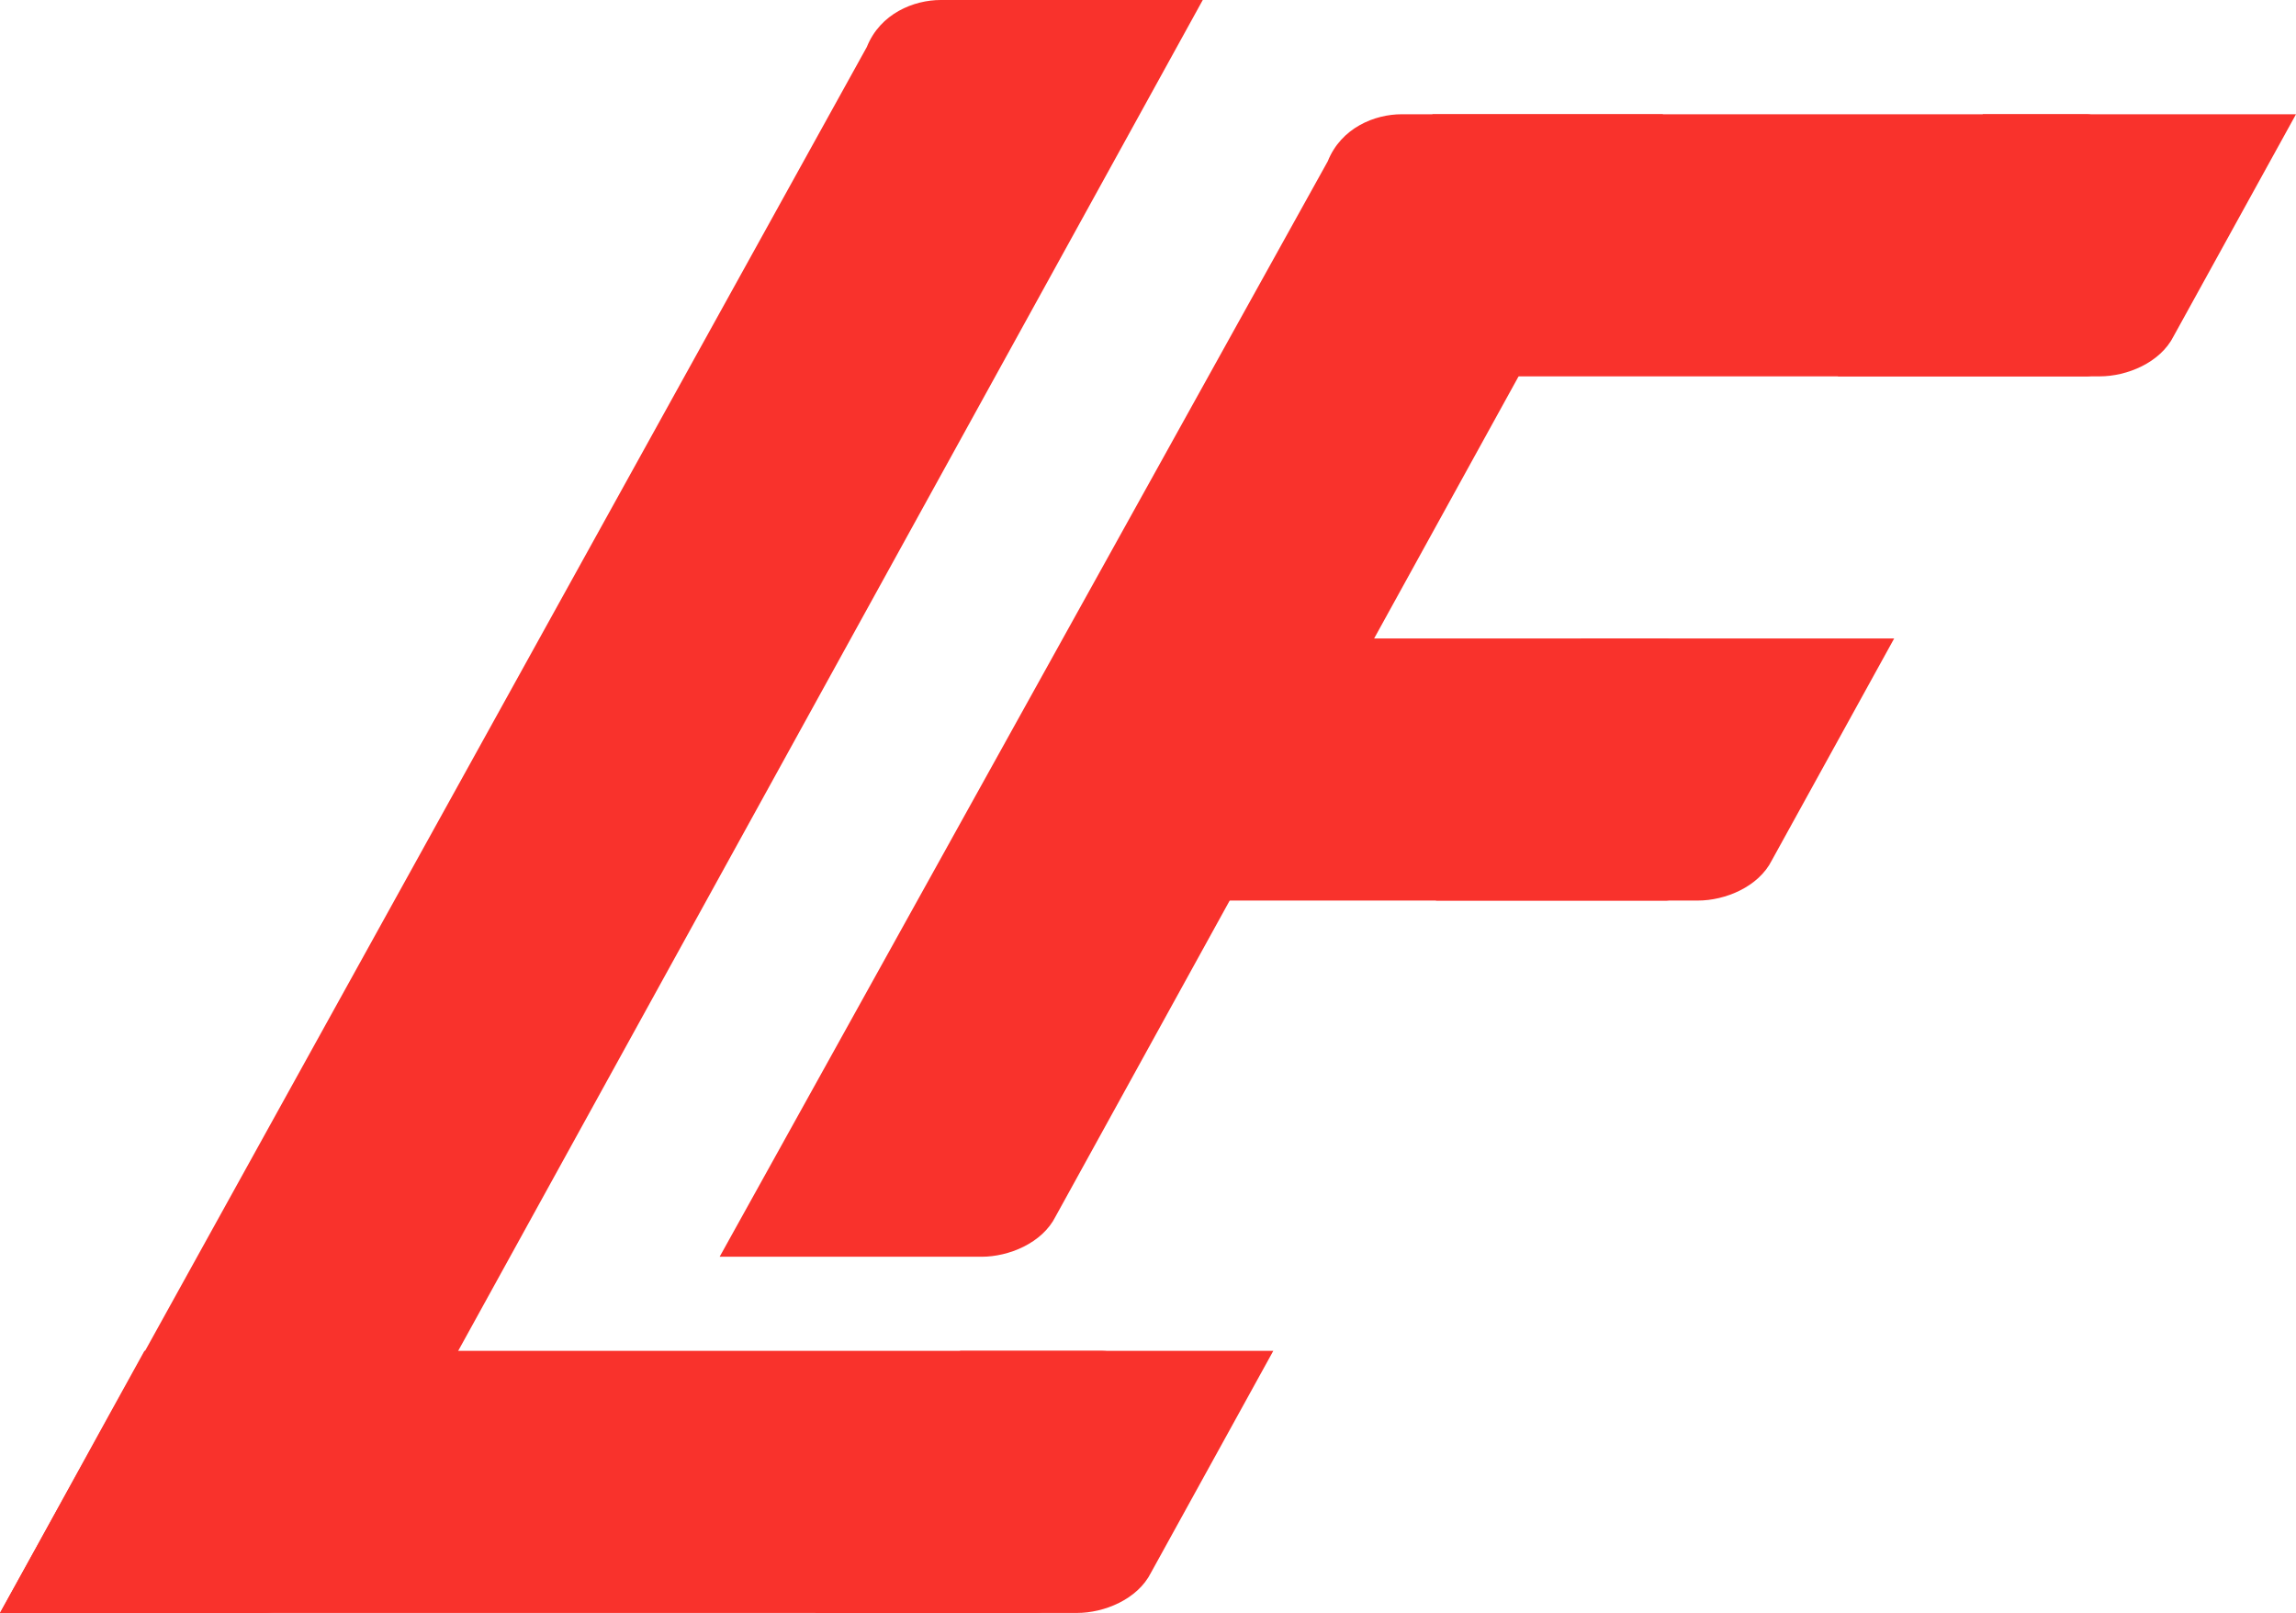 <?xml version="1.0" encoding="UTF-8"?>
<svg id="Calque_1" data-name="Calque 1" xmlns="http://www.w3.org/2000/svg" viewBox="0 0 34.17 24">
  <defs>
    <style>
      .cls-1 {
        fill: #f9322c;
        stroke-width: 0px;
      }
    </style>
  </defs>
  <path class="cls-1" d="M17.9,0h-3.9c-.4,0-.9.2-1.1.7L0,24h3.9c.4,0,.9-.2,1.1-.6L17.9,0Z"/>
  <path class="cls-1" d="M14.29,20.1l-2.16,3.9h3.9c.4,0,.9-.2,1.1-.6l1.82-3.3"/>
  <path class="cls-1" d="M23.53,9.5l-2.16,3.9h3.9c.4,0,.9-.2,1.1-.6l1.82-3.3"/>
  <path class="cls-1" d="M29.51,1.7l-2.16,3.9h3.9c.4,0,.9-.2,1.1-.6l1.82-3.3"/>
  <path class="cls-1" d="M2.15,20.1c-.72,1.3-1.43,2.6-2.15,3.9h15.41c.3,0,.6-.3.6-.6l.99-2.7c0-.3-.3-.6-.6-.6h-.1c-3.17,0-6.33,0-9.5,0-1.55,0-3.1,0-4.65,0Z"/>
  <path class="cls-1" d="M24.75,1.7h-3.89c-.4,0-.9.2-1.1.7l-9.05,16.3h3.9c.4,0,.9-.2,1.1-.6L24.75,1.7Z"/>
  <path class="cls-1" d="M21.32,1.7c-.49,1.3-.98,2.6-1.46,3.9h11.2c.2,0,.41-.3.41-.6v-2.7c0-.3-.2-.6-.41-.6h-.07c-2.16,0-4.32,0-6.49,0-1.06,0-2.12,0-3.18,0Z"/>
  <path class="cls-1" d="M17.41,9.5c-.37,1.3-.74,2.6-1.11,3.9h8.5c.16,0,.31-.3.31-.6v-2.7c0-.3-.16-.6-.31-.6h-.05c-1.64,0-3.28,0-4.93,0-.8,0-1.61,0-2.41,0Z"/>
</svg>